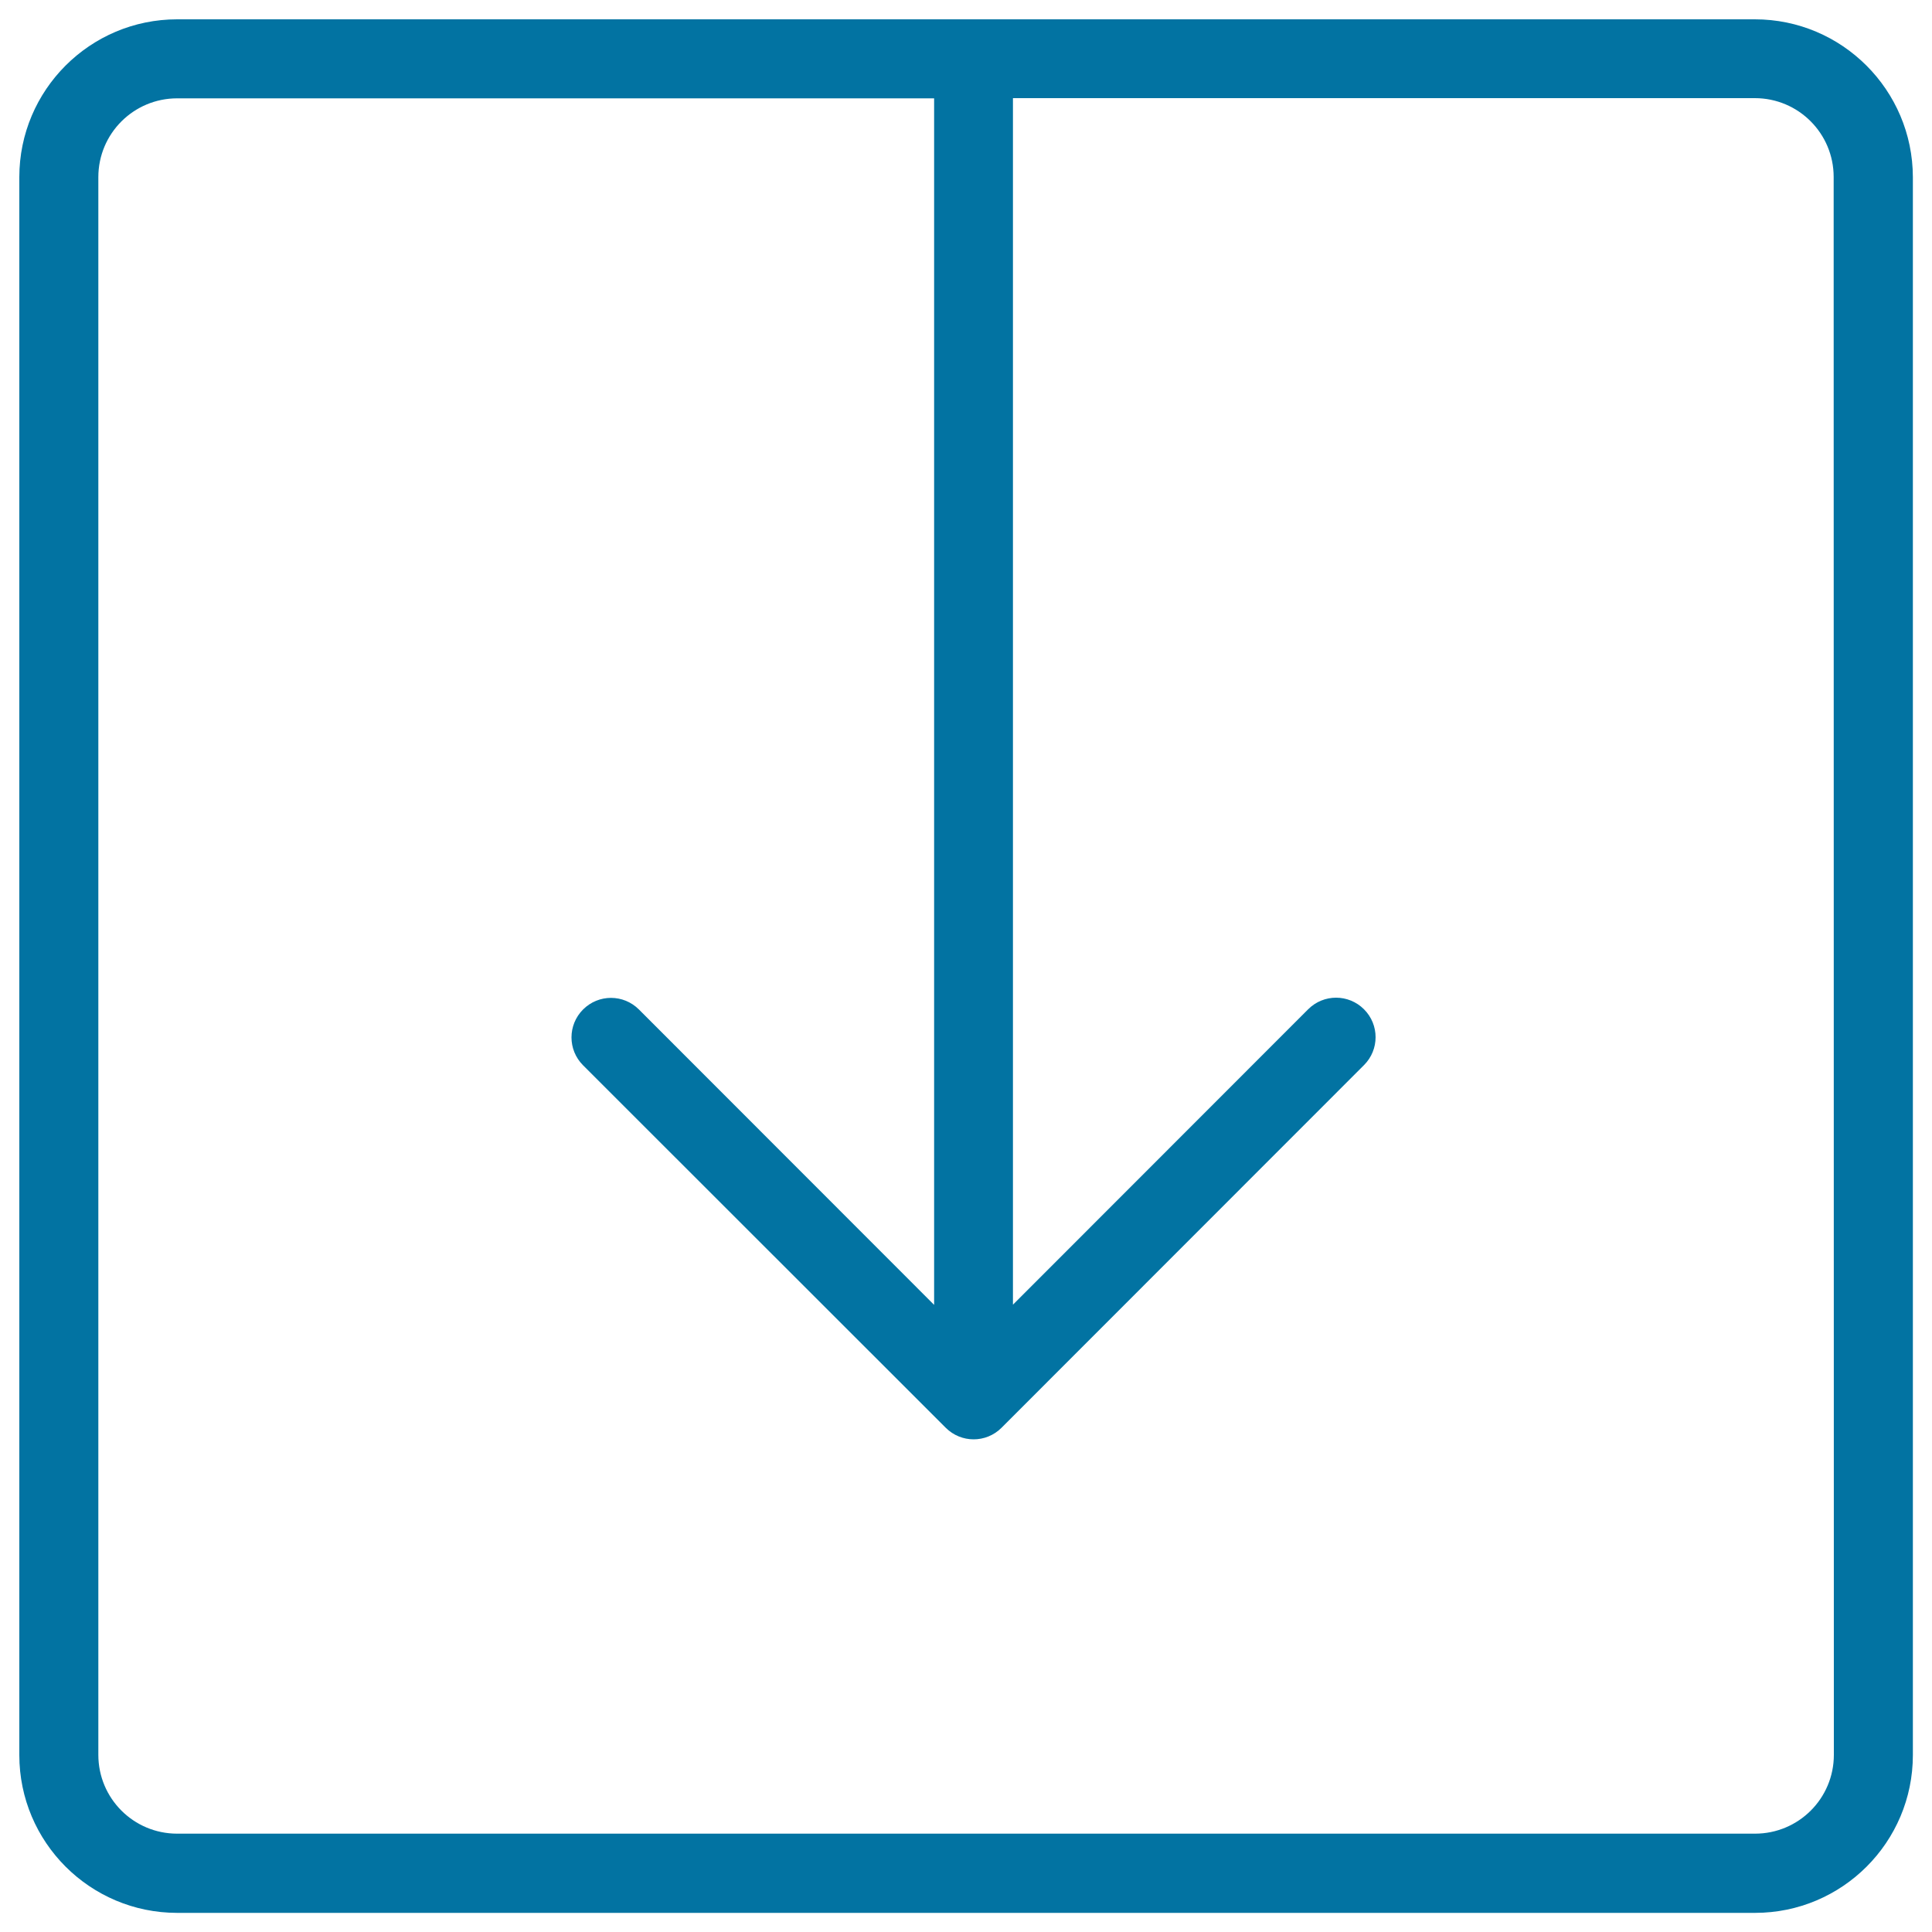 <svg xmlns="http://www.w3.org/2000/svg" viewBox="0 0 1000 1000" style="fill:#0273a2">
<title>Download SVG icon</title>
<path d="M908.3,10h-384h-40.8H91.7C46.6,10,10,46.6,10,91.7v816.7c0,45.1,36.6,81.7,81.7,81.7h816.7c45.1,0,81.7-36.6,81.7-81.7V91.7C990,46.6,953.4,10,908.3,10z M949.2,908.3c0,22.6-18.3,40.8-40.8,40.8H91.7c-22.6,0-40.8-18.3-40.8-40.8V91.7c0-22.6,18.3-40.8,40.8-40.8h391.8v624.5L330.7,522.5c-8-8-20.9-8-28.9,0c-8,8-8,20.9,0,28.9L489.5,739c8,8,20.9,8,28.9,0L706,551.3c8-8,8-20.9,0-28.9c-8-8-20.9-8-28.9,0L524.3,675.3V50.8h384c22.6,0,40.8,18.3,40.8,40.8L949.2,908.3L949.2,908.3z"/>
</svg>
